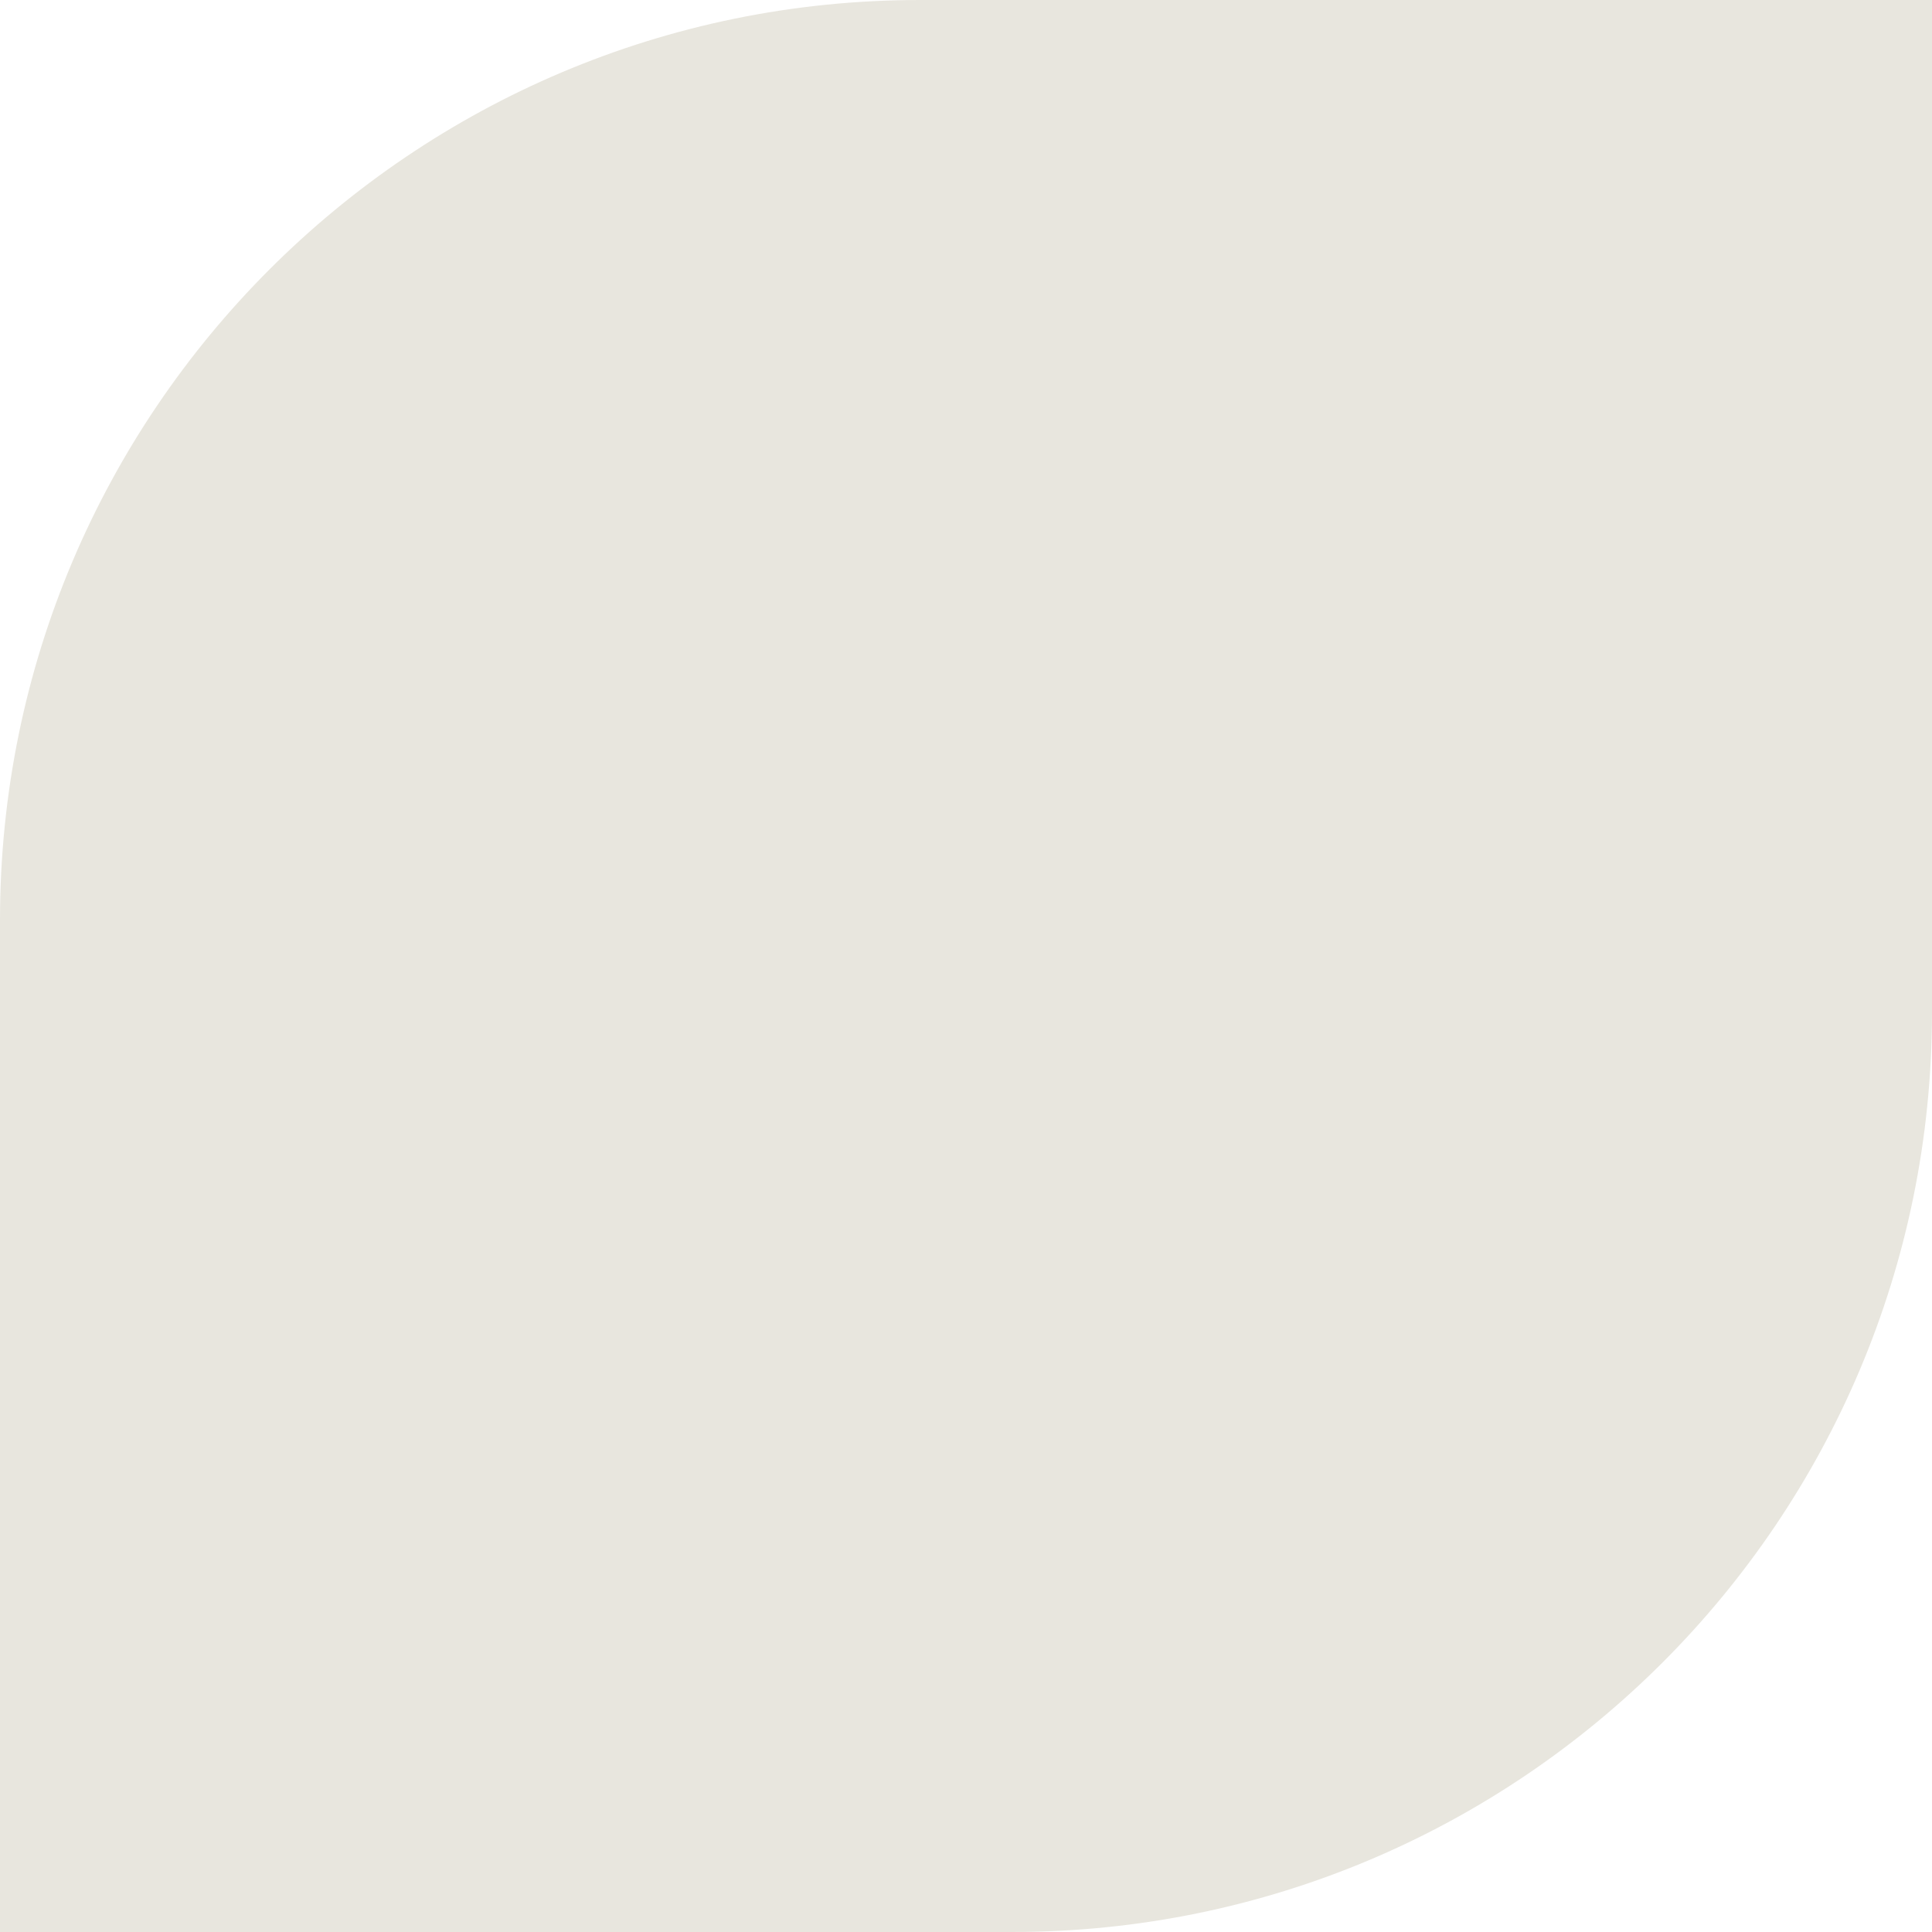<svg width="126" height="126" viewBox="0 0 126 126" fill="none" xmlns="http://www.w3.org/2000/svg">
<path d="M60 -5.96086e-06C26.863 -2.66877e-06 2.66877e-06 26.863 5.96086e-06 60L1.25178e-05 126L66 126C99.137 126 126 99.137 126 66L126 -1.25178e-05L60 -5.96086e-06Z" fill="#E8E6DE"/>
</svg>
